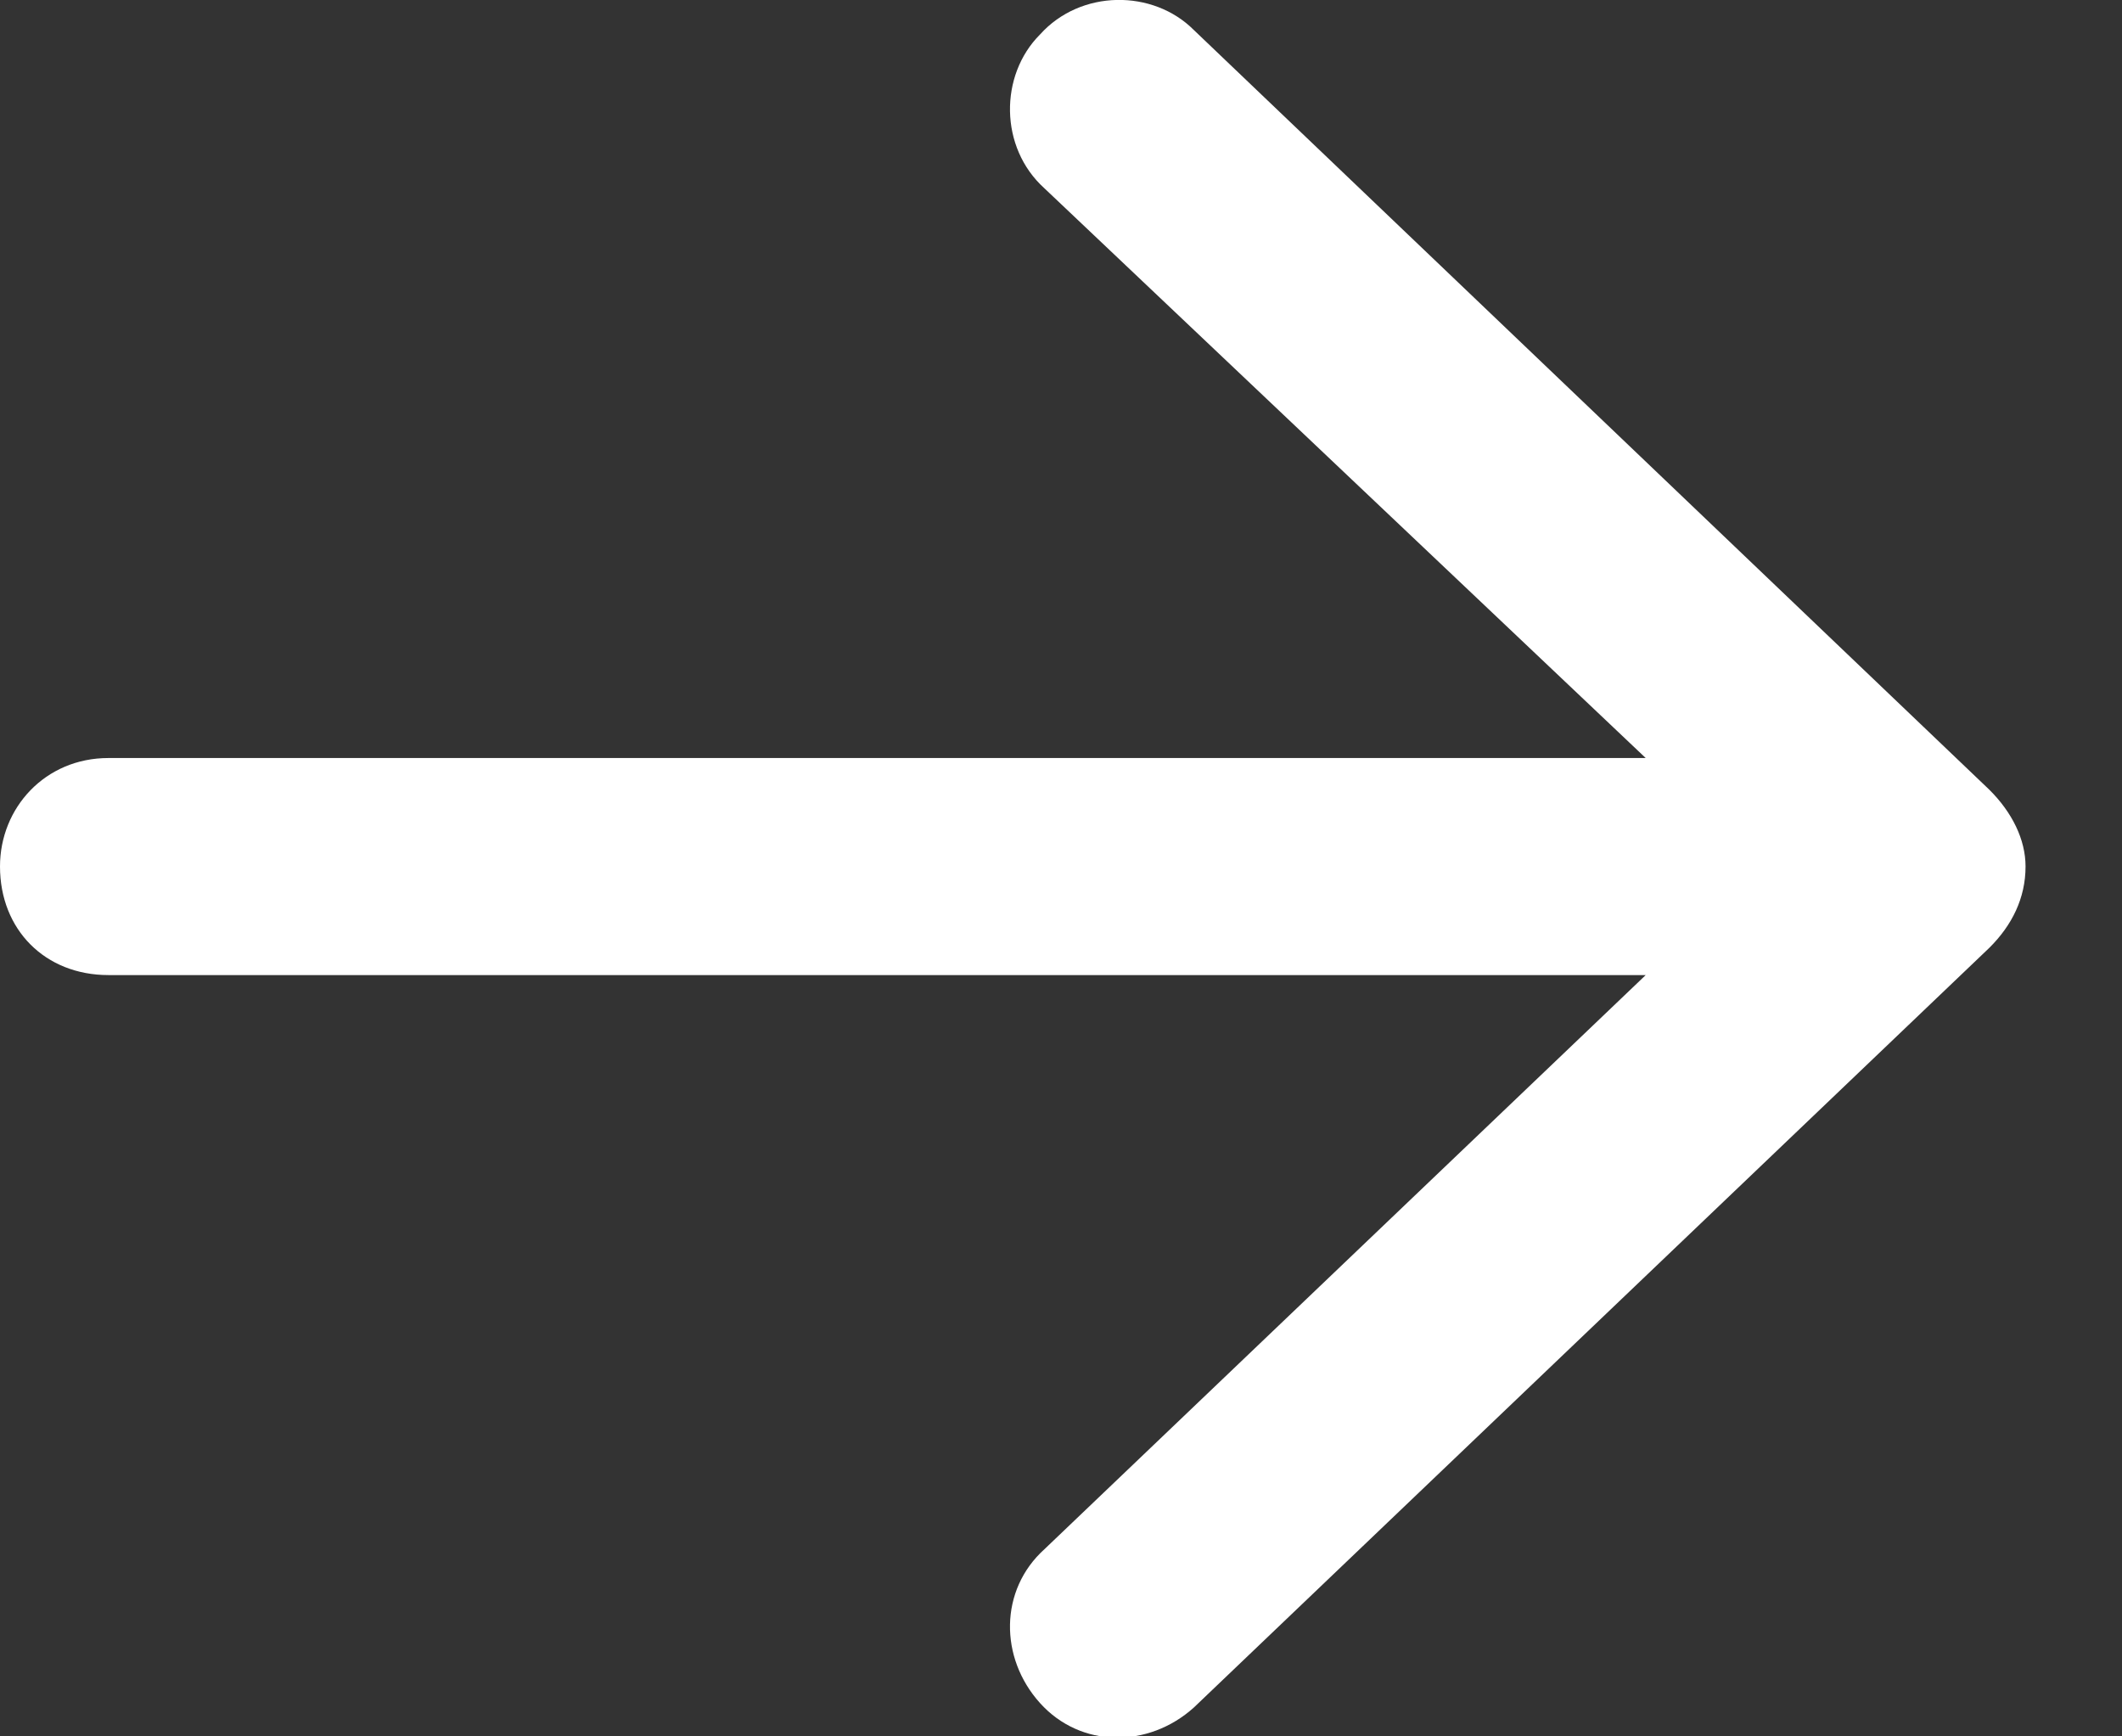 <svg preserveAspectRatio="none" width="100%" height="100%" overflow="visible" style="display: block;" viewBox="0 0 11 9" fill="none" xmlns="http://www.w3.org/2000/svg">
<rect x="0" y="0" width="11" height="9" fill="#333333" stroke="none"/>
<path id="Vector" d="M10.312 4.913L6.188 8.851C5.953 9.062 5.602 9.062 5.391 8.827C5.18 8.593 5.18 8.241 5.414 8.03L8.531 5.054H0.562C0.234 5.054 0 4.819 0 4.491C0 4.187 0.234 3.929 0.562 3.929H8.531L5.414 0.976C5.18 0.765 5.18 0.39 5.391 0.179C5.602 -0.056 5.977 -0.056 6.188 0.155L10.312 4.093C10.43 4.21 10.5 4.351 10.5 4.491C10.5 4.655 10.43 4.796 10.312 4.913Z" fill="white"/>
</svg>
